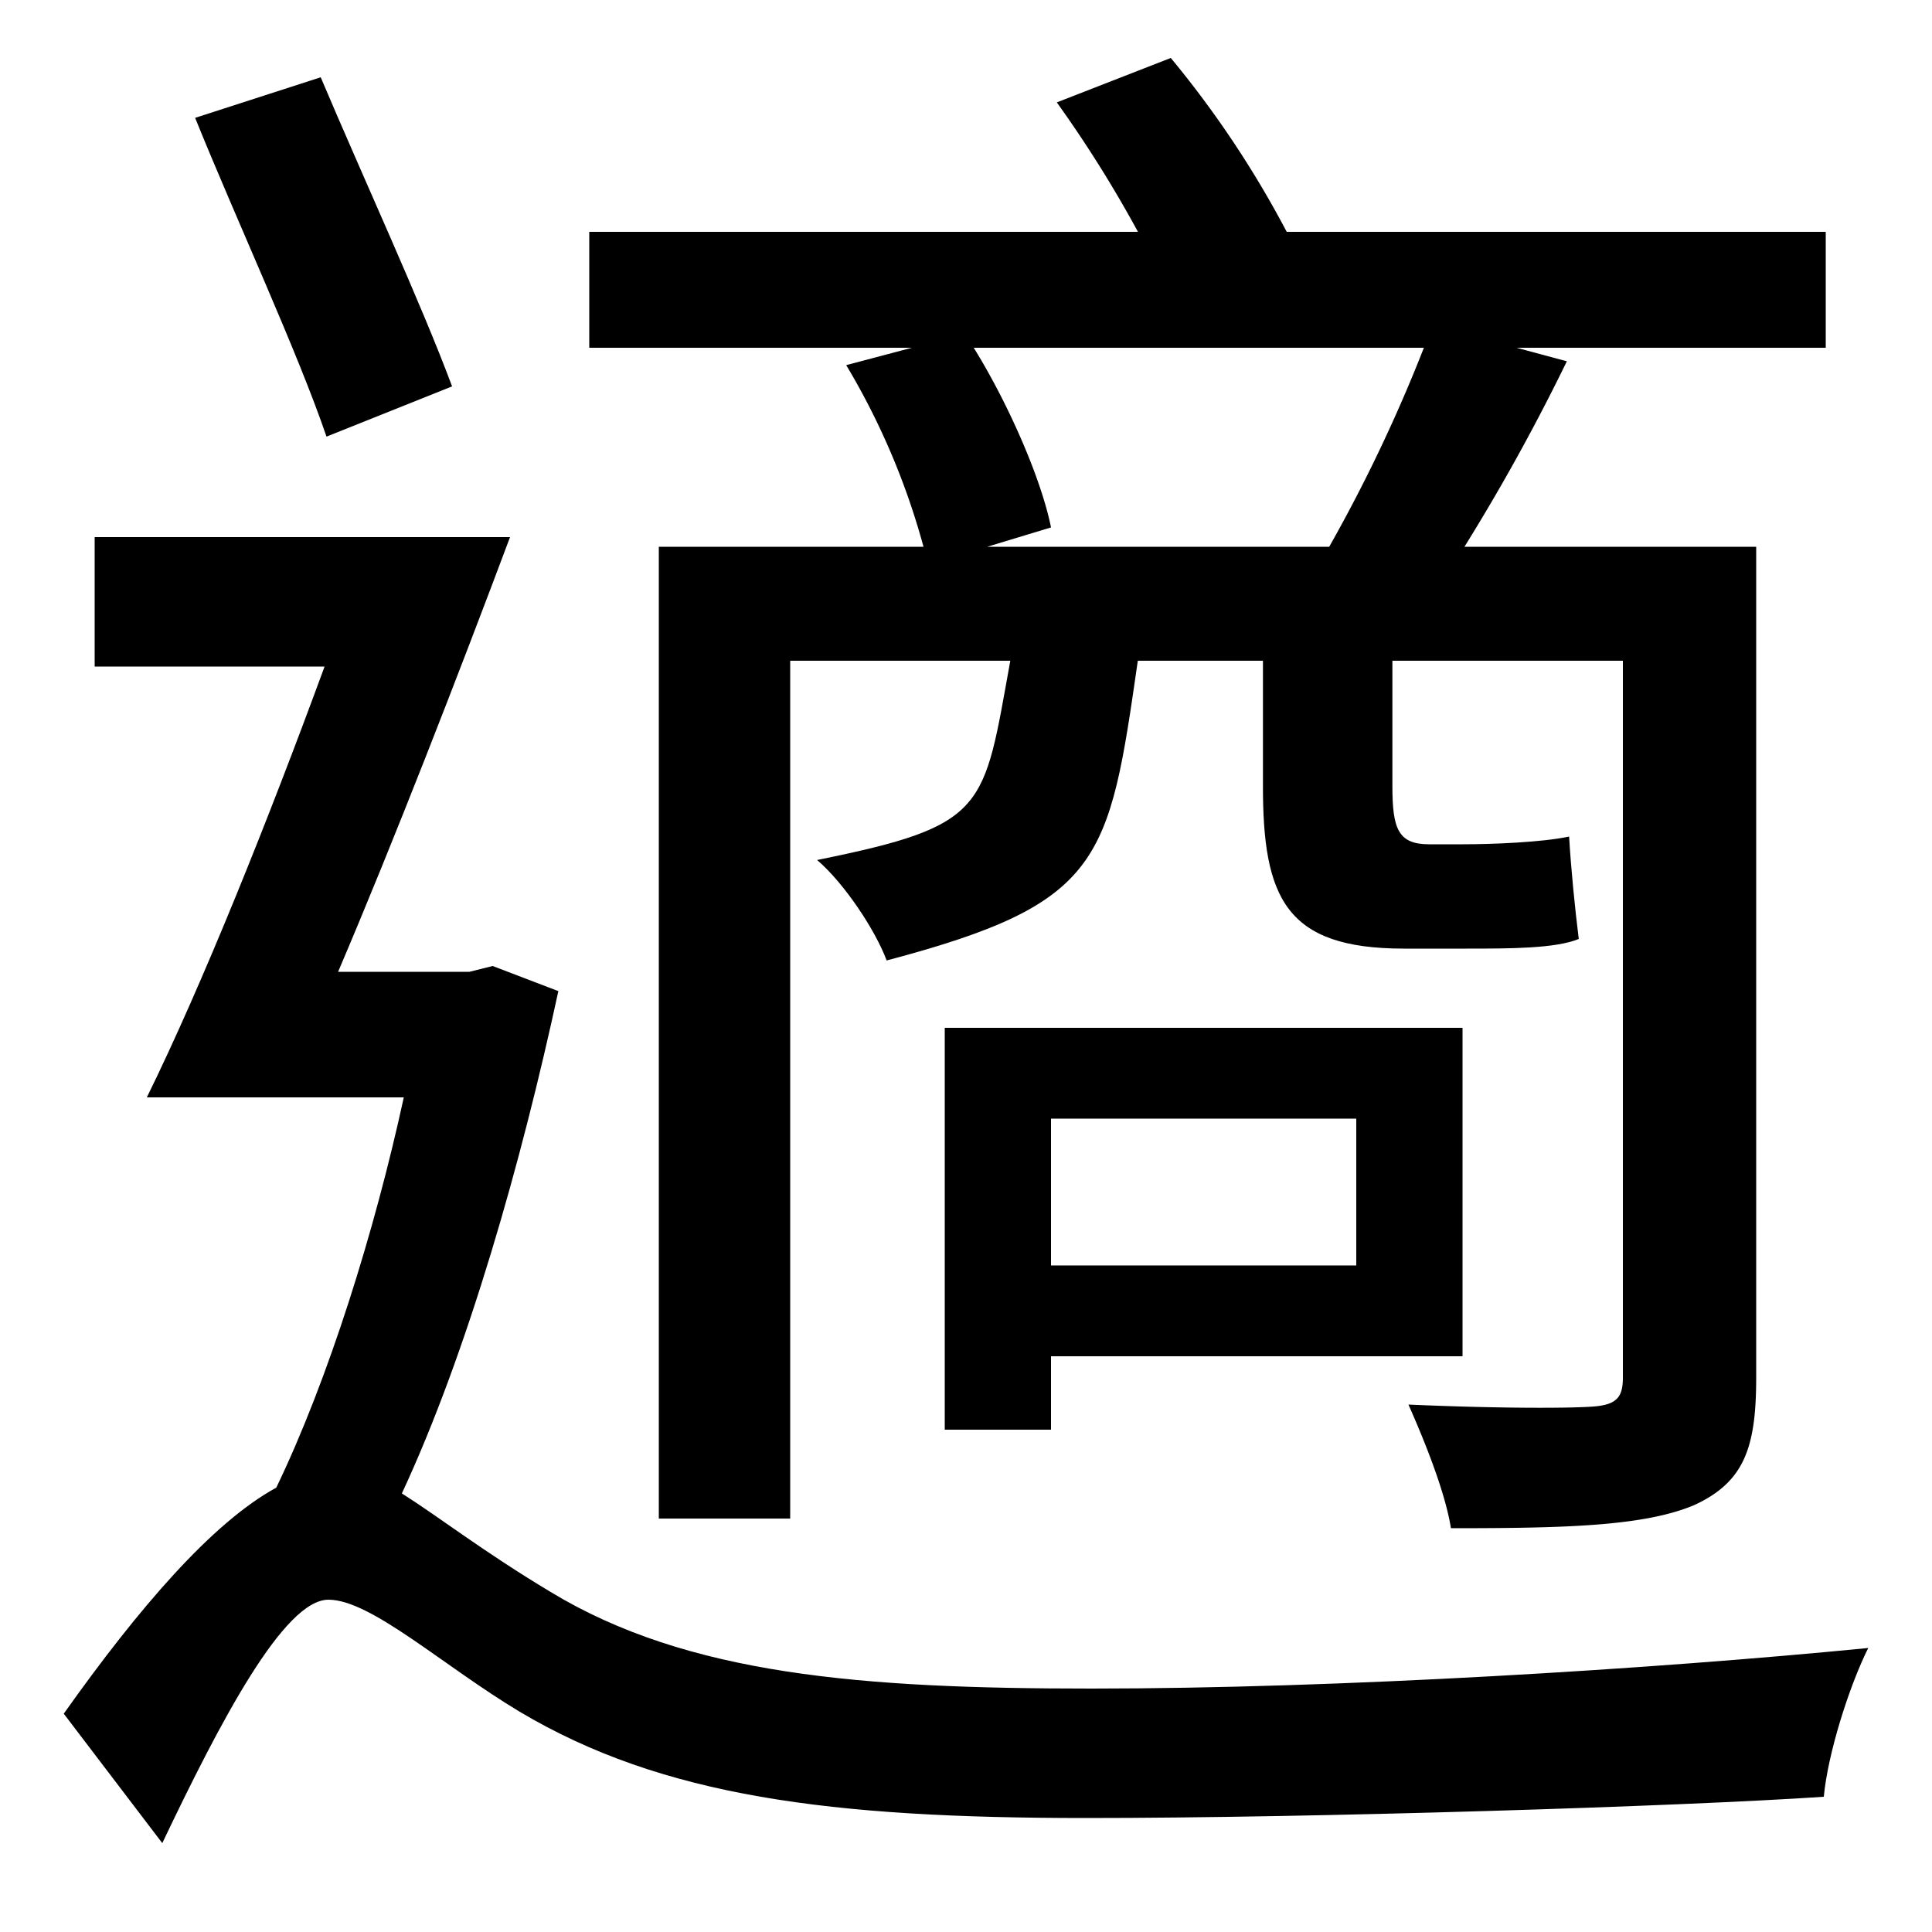 <svg id="Layer_1" data-name="Layer 1" xmlns="http://www.w3.org/2000/svg" viewBox="0 0 300 300"><title>4.2</title><path d="M86.7,153.9c-5.7,26.4-14.1,56.1-24.3,78,5.7,3.6,12.6,9,23.1,15.3,21.3,12.9,48.3,15,84,15,38.4,0,87-3,120.6-6.3-3,6-6.3,16.5-6.9,23.1-22.2,1.5-79.2,3.3-114.6,3.3-39.6,0-65.7-3.3-87.9-16.5-12-7.2-23.1-17.4-29.7-17.4-6.9,0-16.8,18.9-25.8,37.8L9.9,266.1c11.7-16.5,23.1-29.7,33-35.1,8.1-16.8,15.3-39.9,19.8-60.6H22.8c8.7-17.7,18.9-43.2,27.6-66.9H14.7V83.4H79.2c-8.1,21.6-18,47.1-26.7,67.5H72.9l3.6-.9Z"/><path d="M50.7,67.8C46.2,54.6,36.6,33.9,30.3,18.3L49.8,12c6.6,15.6,15.6,35.1,20.4,48Z"/><path d="M146.7,159.6V222h16.5V210.6h63.9v-51H146.7Zm63.9,14.1v22.8H163.2V173.7Z"/><path d="M283.5,36H199.8a156.65,156.65,0,0,0-18-27l-17.7,6.9A190.24,190.24,0,0,1,176.7,36H91.5V54h50.1l-10.2,2.7a112.1,112.1,0,0,1,12,28.2H102.3V235.8h20.4V102.6H252V213.9c0,3-.9,4.2-4.5,4.5-3.9.3-15.3.3-28.8-.3,2.4,5.4,5.7,13.5,6.6,19.2,17.7,0,30-.3,37.8-3.6,7.8-3.6,9.6-9,9.6-19.8V84.9H227.4a318.4,318.4,0,0,0,15.9-28.8L235.5,54h48ZM206.4,84.9H153.3l9.9-3c-1.5-7.5-6.6-19.2-12-27.9h69.9A242.22,242.22,0,0,1,206.4,84.9Z"/><path d="M218,147.3h9.75c6.6,0,13.8,0,17.4-1.5-.6-4.8-1.2-10.8-1.5-15.9-4.2.9-12,1.2-16.5,1.2h-5.24c-4.8,0-5.7-2.4-5.7-9V102.6h-20.1v19.2C196.06,139.5,199.66,147.3,218,147.3Z"/><path d="M137.68,149.14c33.58-8.89,34.51-15.34,39-46.54h-19.8c-4.2,23.1-3.41,25.56-30,30.94C131.08,137.14,135.88,144.34,137.68,149.14Z"/></svg>